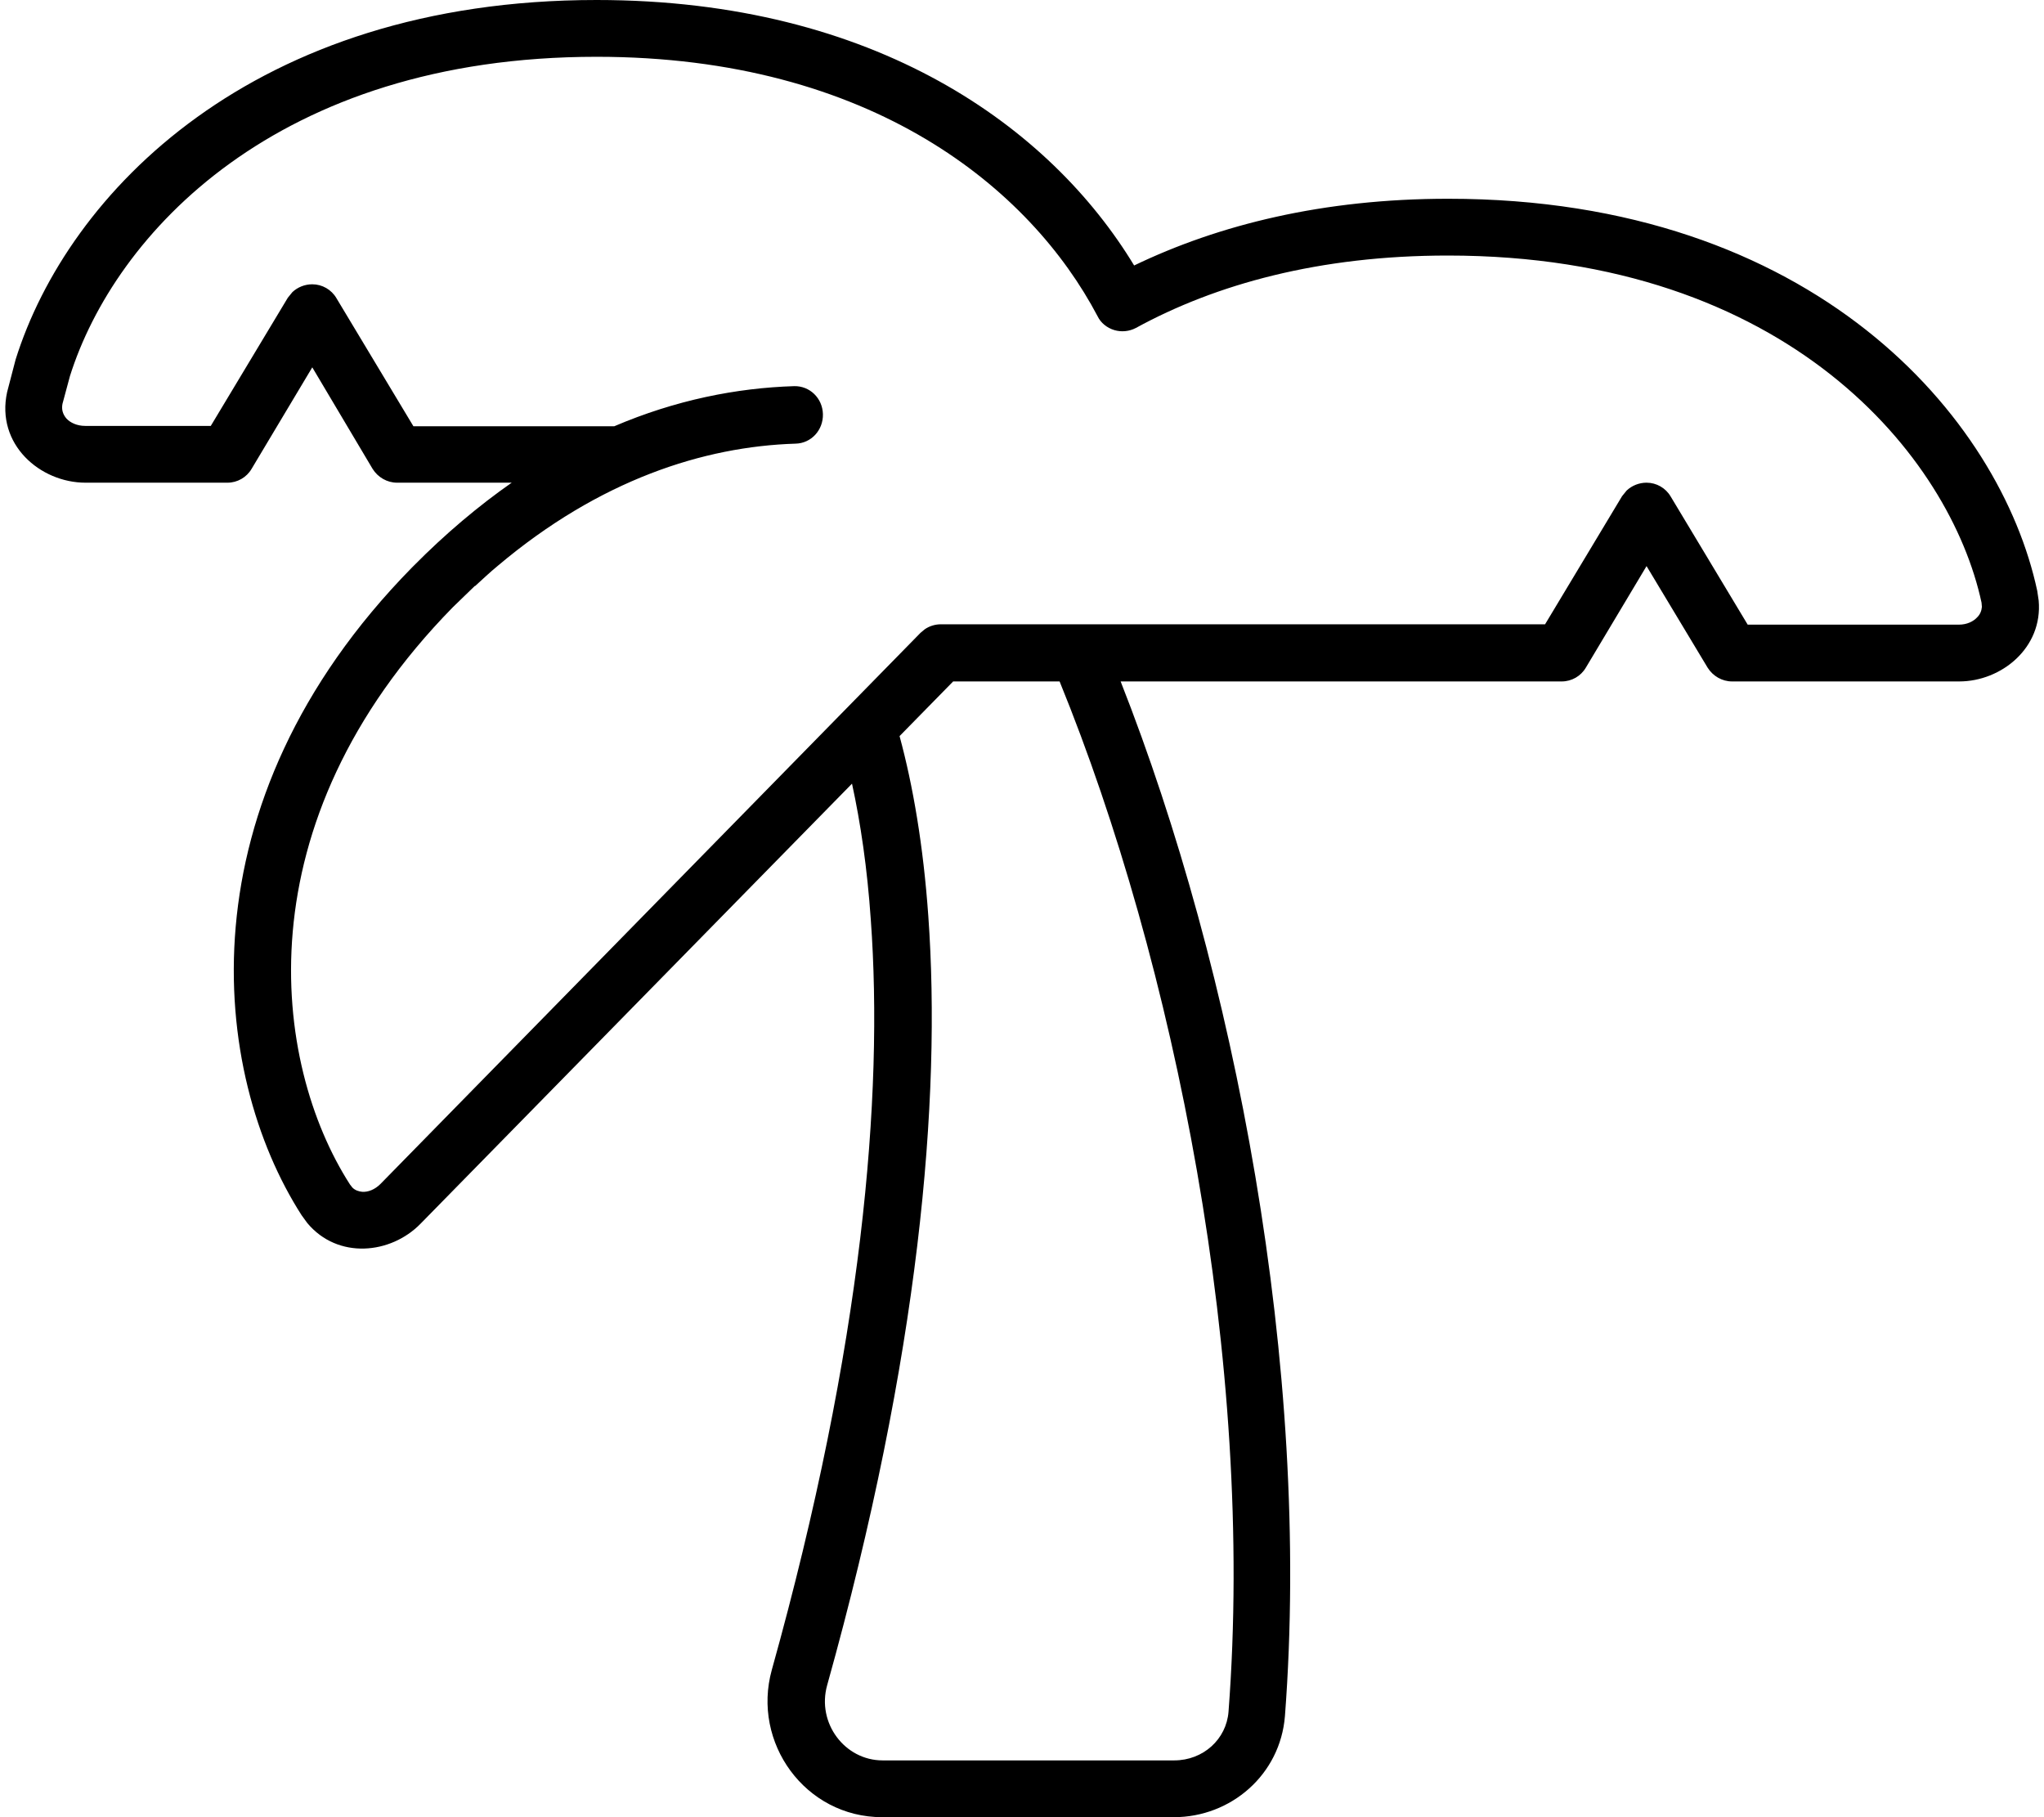 <svg xmlns="http://www.w3.org/2000/svg" viewBox="0 0 576 512"><!--! Font Awesome Pro 7.0.0 by @fontawesome - https://fontawesome.com License - https://fontawesome.com/license (Commercial License) Copyright 2025 Fonticons, Inc. --><path fill="currentColor" d="M168.1 0c78.8 0 128 36 151.5 74.8 23.9-11.5 53.3-18.8 88.5-18.8 103.2 0 155.6 61.8 166 110.5l.4 2.7c1.2 13.3-10.5 22.8-22.4 22.8l-64 0c-2.8 0-5.4-1.5-6.9-3.9l-17.2-28.6-17.1 28.6c-1.4 2.4-4 3.9-6.8 3.9l-171.5 0-15.1 15.4c3.8 14 6.7 30.9 8.1 50.7 3.7 51.7-2.5 123.7-28.5 216.7-3 10.7 5 21.2 15.6 21.2l82.2 0c8.2 0 14.7-6 15.3-13.7 7.5-98.2-15.3-211.1-47.6-290.3l17.2 0c32 81.2 53.8 193.5 46.3 291.5-1.3 16.5-15.2 28.5-31.3 28.5l-82.2 0c-21.7 0-36.8-21-31.1-41.5 25.6-91.7 31.5-161.8 27.9-211.3-1-14.6-2.9-27.4-5.3-38.4l-121.6 124c-8.4 8.6-23.3 10.1-31.9-.2l-1.6-2.2c-25.7-40-34.2-116 31.1-182.5l.4-.4c9.1-9.2 18.4-17 27.7-23.5l-32.3 0c-2.8 0-5.4-1.5-6.9-3.9L88 103.5 70.9 132.1c-1.4 2.4-4 3.9-6.8 3.9l-40 0C11.3 136-1.2 125.2 2 110.5l2.4-9.2C19.1 54.4 71.3 0 168.1 0zM133.9 165l-6.3 6.1c-59.7 60.9-50.9 128.5-29 162.6l.7 .9c.8 .8 1.8 1.1 2.8 1.2 1.6 .1 3.5-.6 5.1-2.2l152.2-155.3 1.2-1c1.3-.9 2.9-1.4 4.5-1.4l170.3 0 21.7-36.1 1.3-1.6c1.5-1.4 3.5-2.2 5.6-2.2 2.8 0 5.4 1.5 6.8 3.9l21.7 36.1 59.5 0c2.3 0 4.1-.9 5.2-2.1 .8-.8 1.2-1.8 1.3-2.9l-.1-1.2c-8.8-40.9-54.4-97.8-150.4-97.8-36.3 0-65.4 8.1-87.9 20.4-1.9 1-4.1 1.2-6.1 .6s-3.8-2-4.7-3.9C290.4 53.2 245.7 16 168.1 16 78 16 32.3 66 19.7 106l-2.1 7.8c-.3 1.6 .1 2.9 1.1 4.1 1.1 1.2 3 2.1 5.3 2.1l35.4 0 21.7-36.1 1.3-1.6c1.5-1.4 3.5-2.2 5.6-2.2 2.8 0 5.4 1.5 6.8 3.9l21.7 36.1 56.6 0c17.3-7.4 34.5-10.8 50.7-11.3 4.4-.1 8 3.4 8.1 7.9s-3.3 8.2-7.7 8.3c-25.9 .8-55.2 10.2-83.9 34.4-2.2 1.8-4.3 3.8-6.5 5.8z"/></svg>